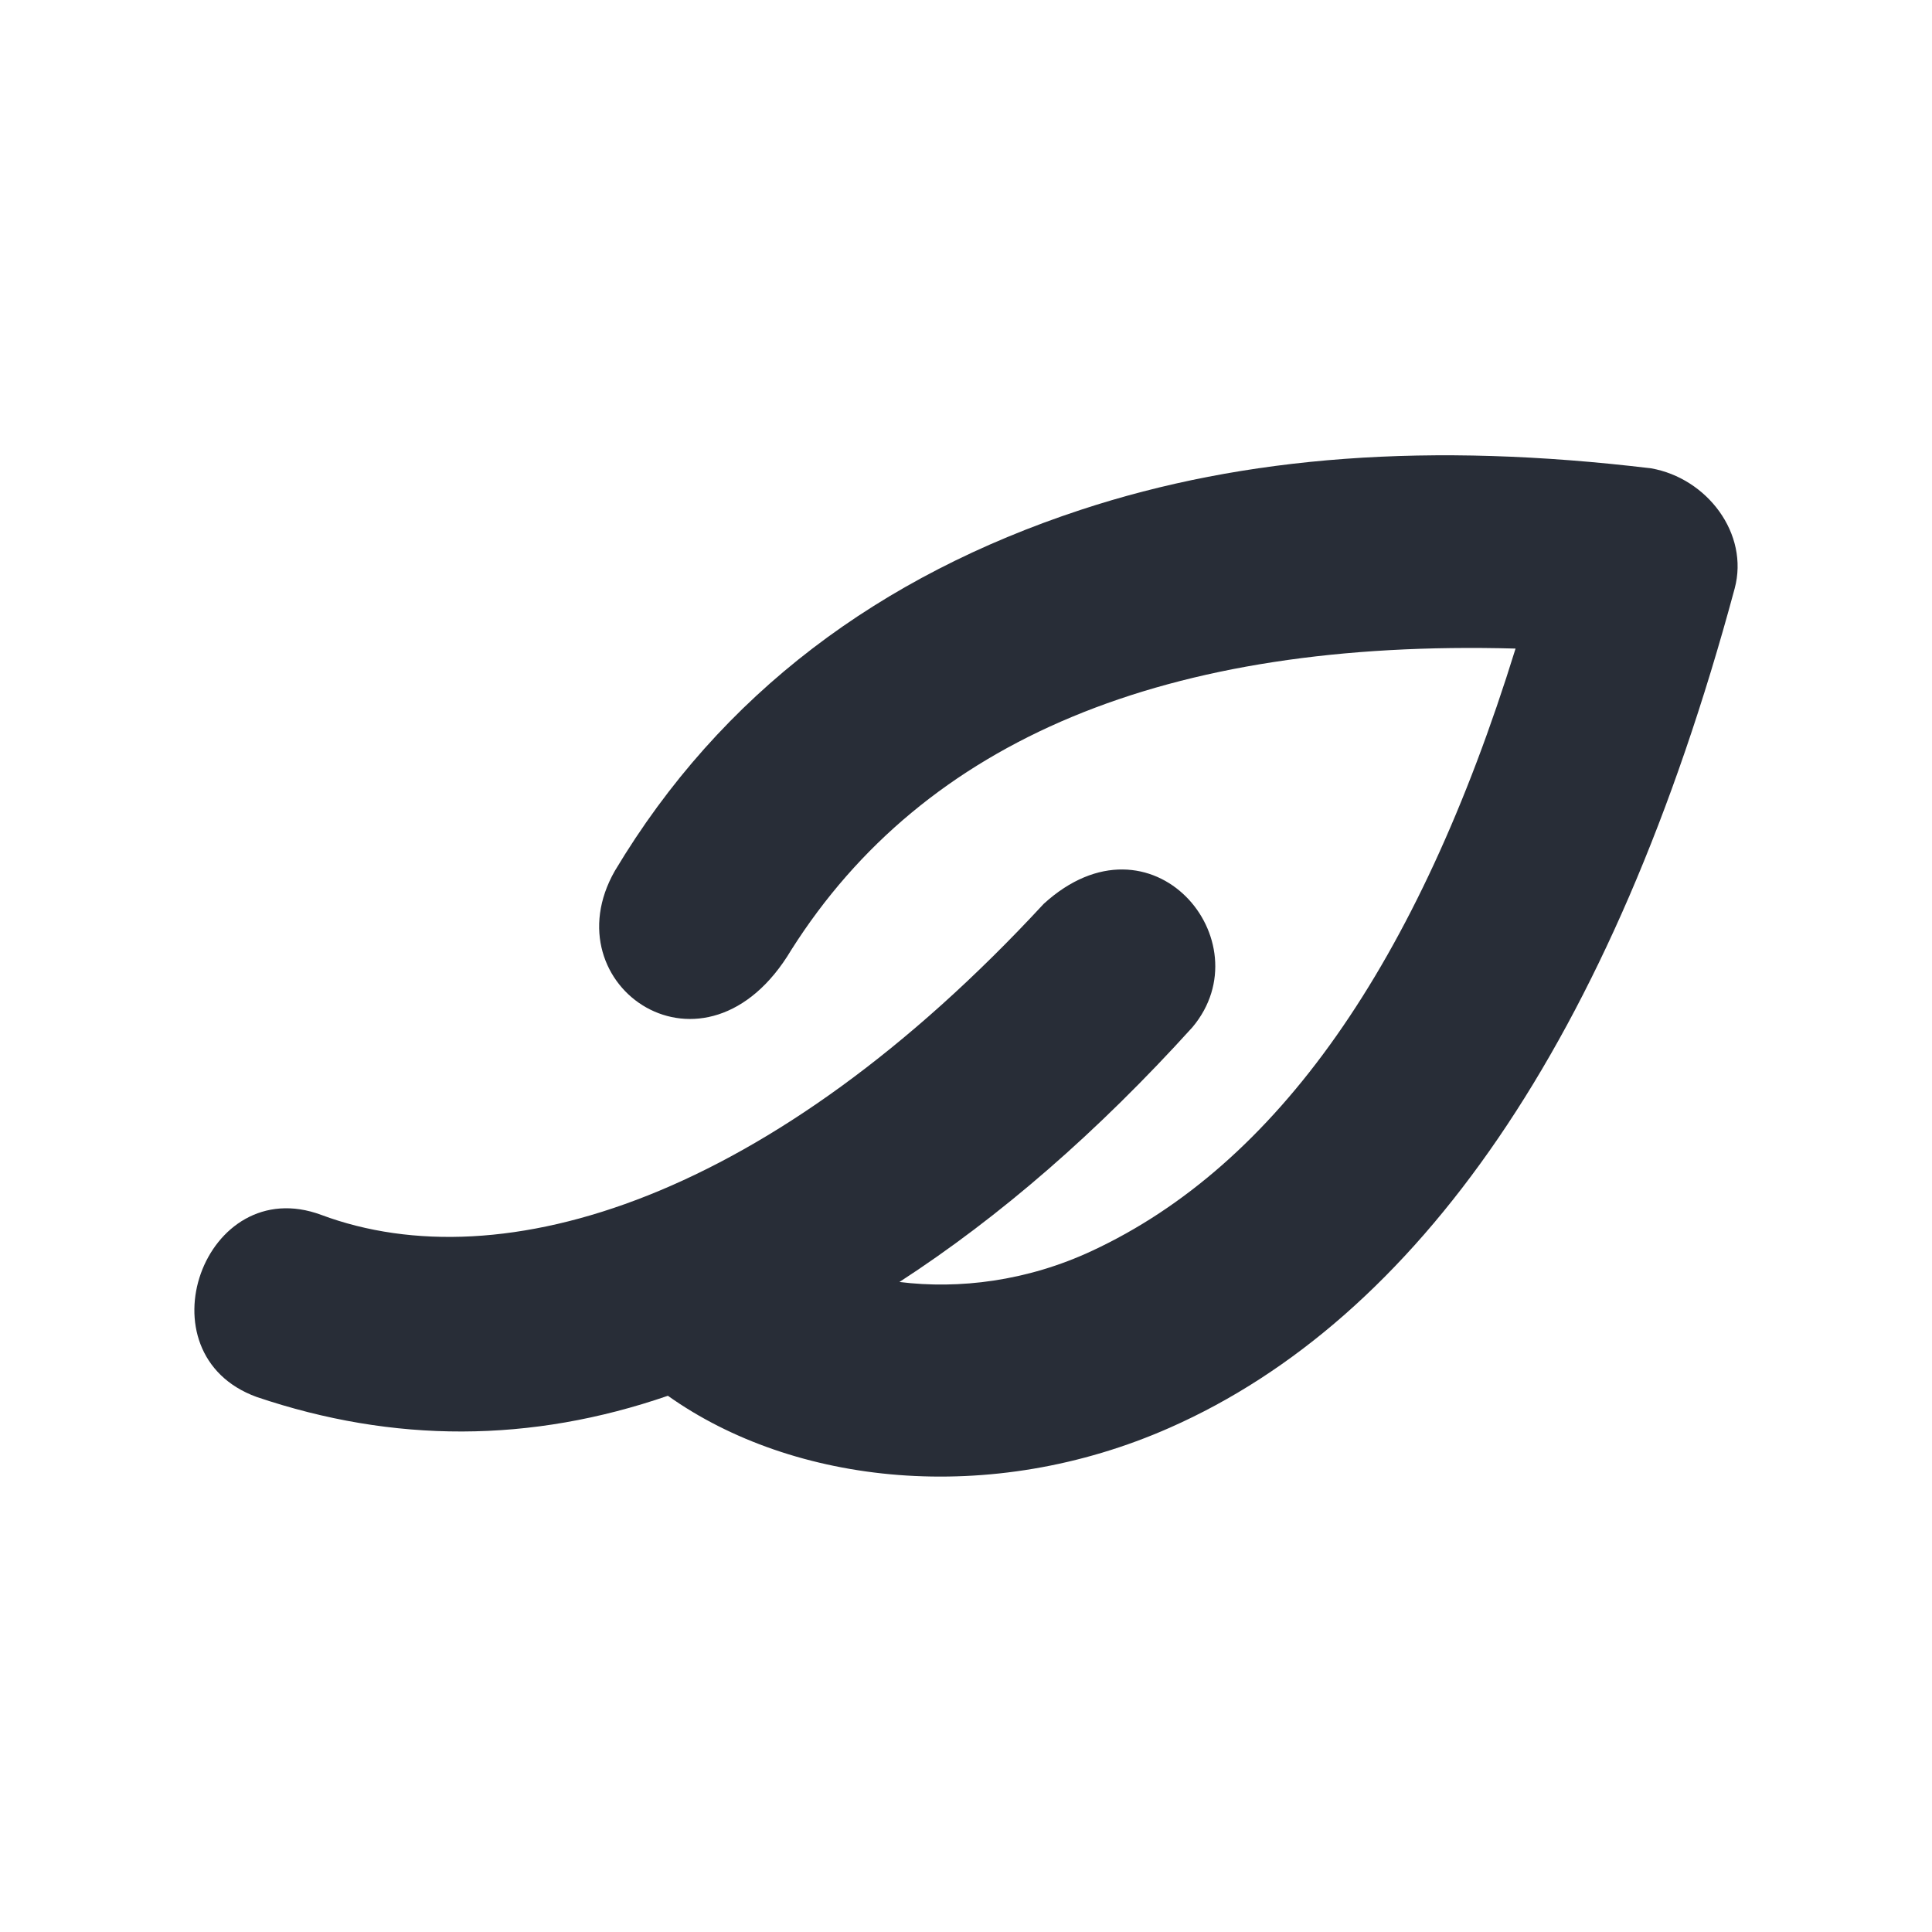 <svg width="20" height="20" viewBox="0 0 20 20" fill="none" xmlns="http://www.w3.org/2000/svg">
<path fill-rule="evenodd" clip-rule="evenodd" d="M17.091 4.848C17.671 4.949 18.11 5.525 17.957 6.093C16.689 10.798 14.653 13.655 12.113 14.778C10.249 15.603 8.213 15.372 6.914 14.449C5.496 14.938 4.077 14.942 2.656 14.461C1.435 14.016 2.115 12.126 3.327 12.577C5.2 13.275 7.979 12.412 10.805 9.356C11.922 8.338 13.093 9.742 12.344 10.634C11.364 11.716 10.353 12.595 9.311 13.271C9.926 13.348 10.631 13.263 11.304 12.949C13.216 12.059 14.678 9.98 15.689 6.714C12.07 6.615 9.571 7.655 8.191 9.834C7.305 11.322 5.684 10.207 6.365 9.015C7.466 7.174 9.115 5.961 11.184 5.279C12.889 4.717 14.811 4.574 17.091 4.848Z" fill="#282D37"/>
</svg>
